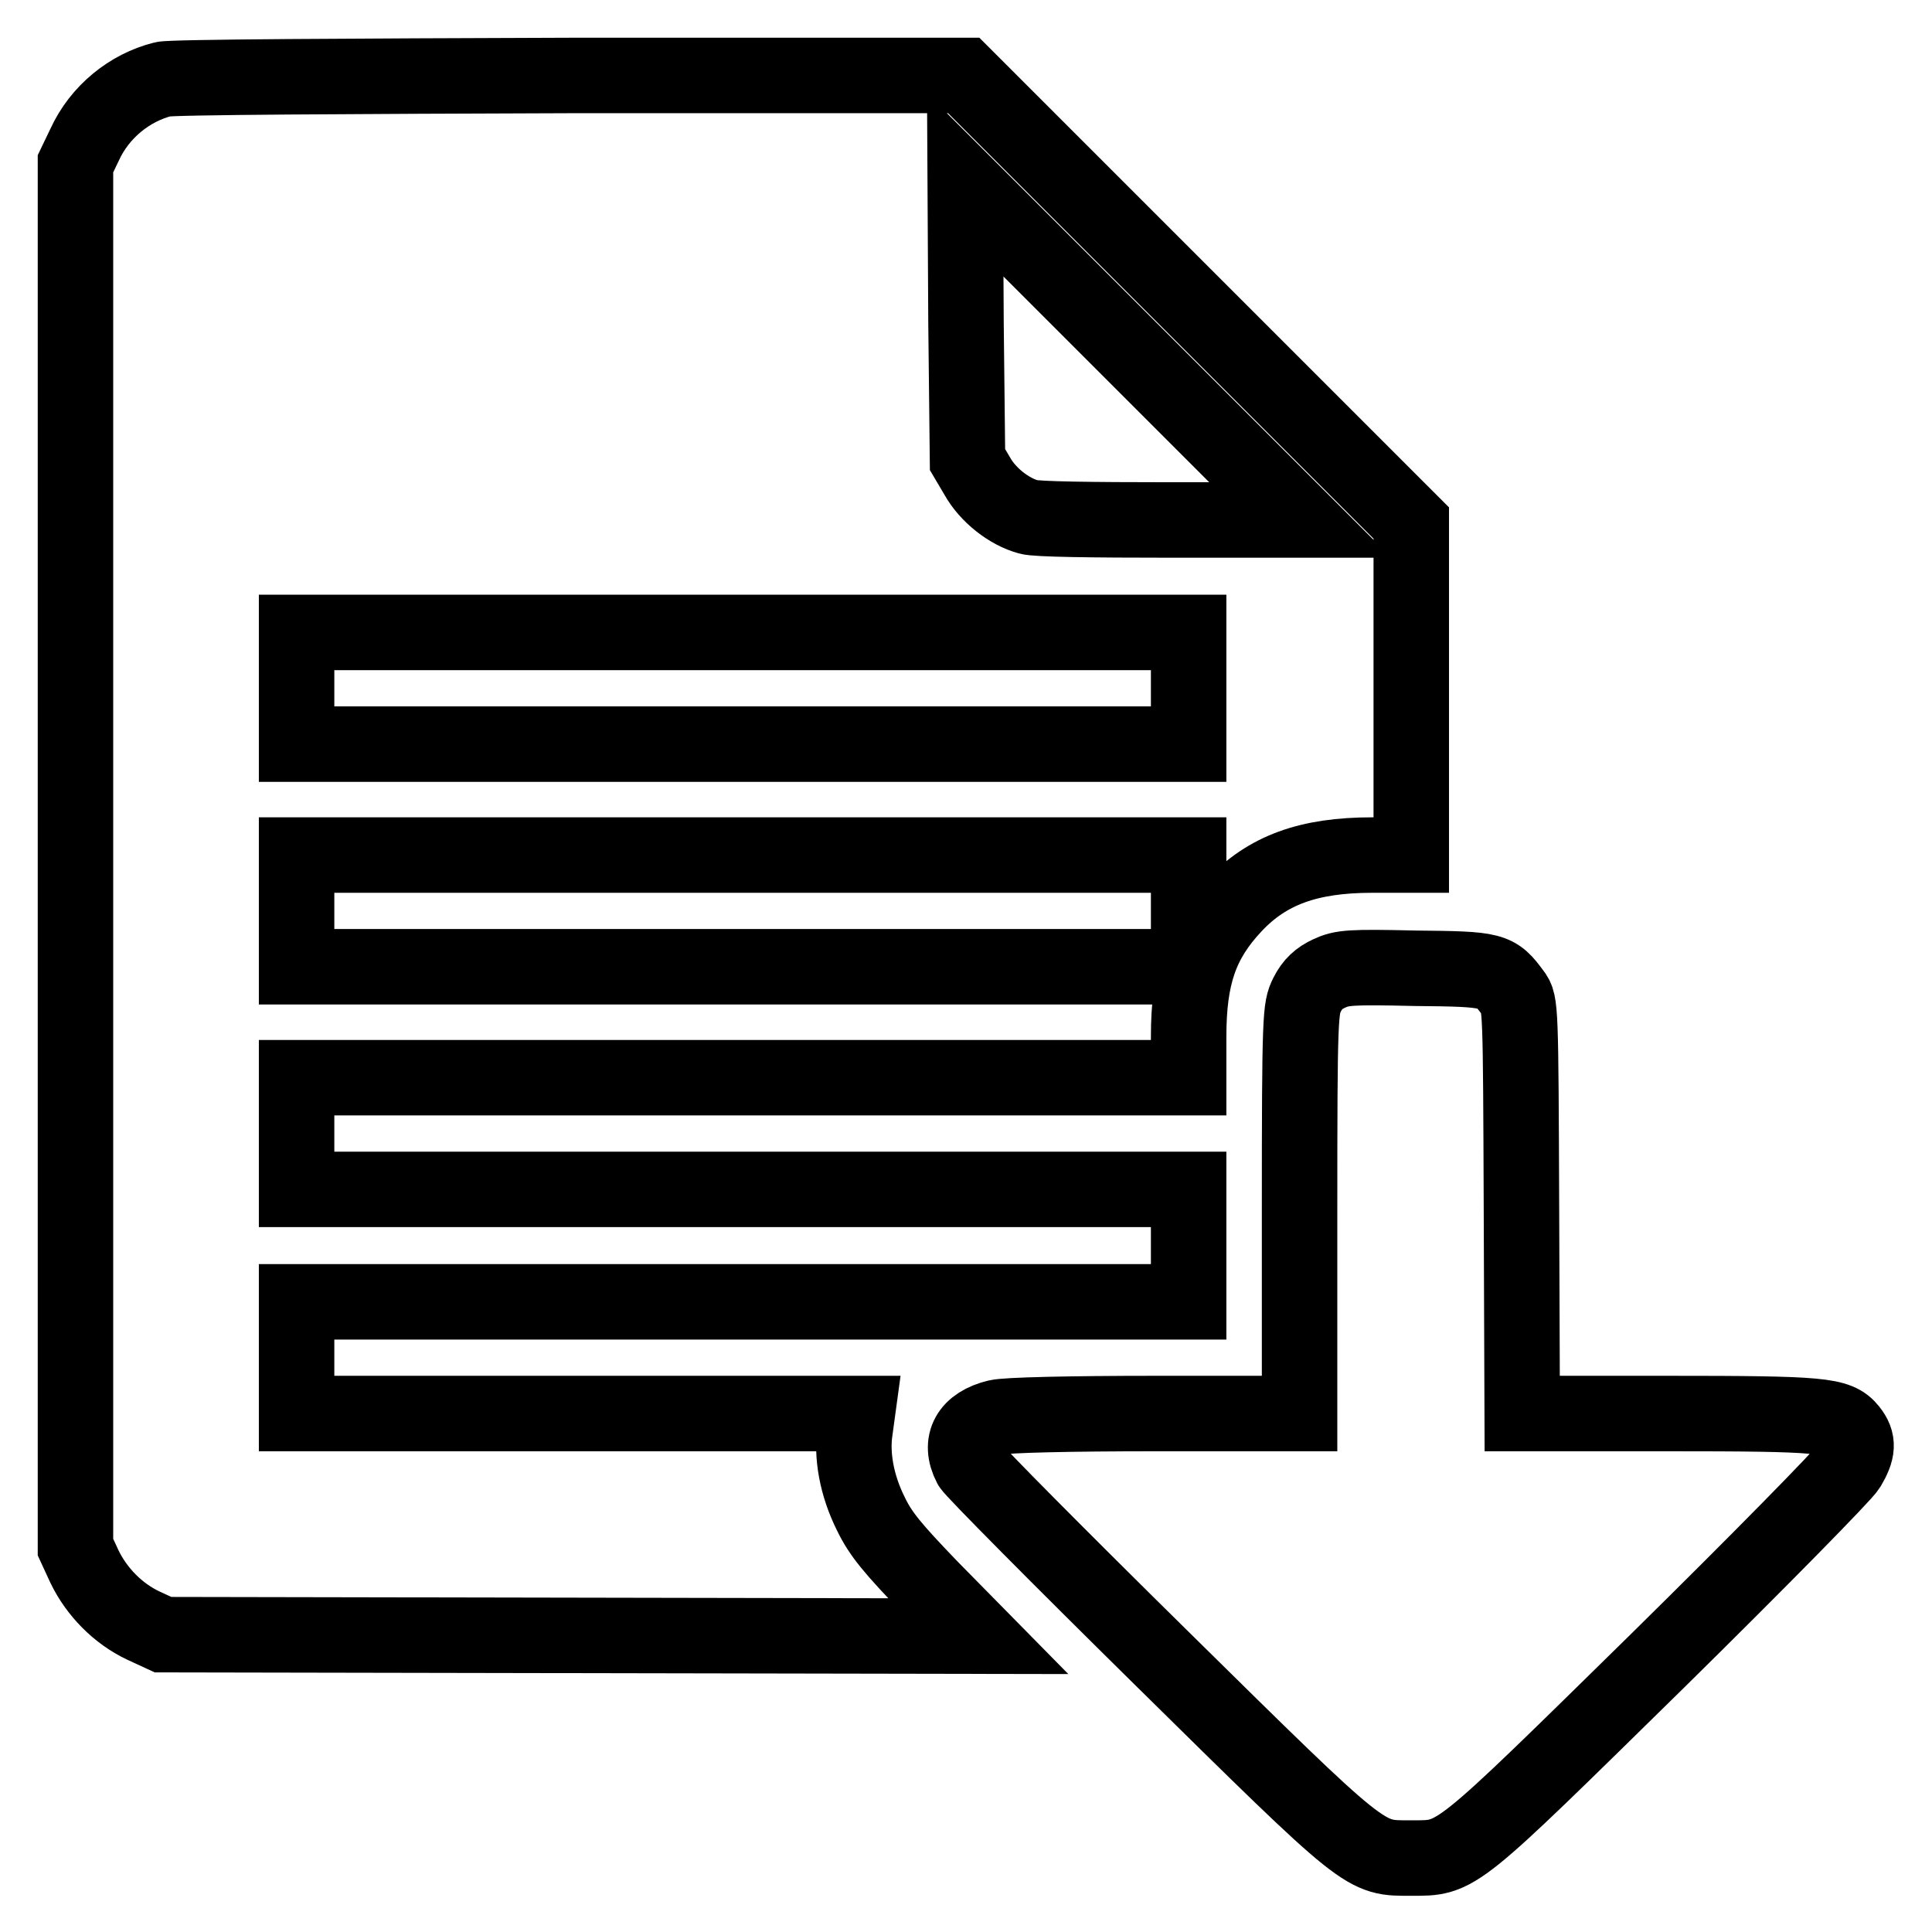 <?xml version="1.0" encoding="utf-8"?>
<!-- Svg Vector Icons : http://www.onlinewebfonts.com/icon -->
<!DOCTYPE svg PUBLIC "-//W3C//DTD SVG 1.1//EN" "http://www.w3.org/Graphics/SVG/1.1/DTD/svg11.dtd">
<svg version="1.1" xmlns="http://www.w3.org/2000/svg" xmlns:xlink="http://www.w3.org/1999/xlink" x="0px" y="0px" viewBox="0 0 256 256" enable-background="new 0 0 256 256" xml:space="preserve">
<g><g><g><path stroke-width="10" fill-opacity="0" stroke="#000000"  d="M21.6,10.5c-4.4,1.1-8.4,4.3-10.4,8.7L10,21.7v91.6V205l1.2,2.6c1.6,3.3,4.4,6.2,7.8,7.8l2.6,1.2l54,0.1l54,0.1l-6.3-6.4c-5-5.2-6.6-7.1-7.9-9.8c-1.9-3.8-2.6-7.8-2.1-11.1l0.3-2.2H76.4H39.3v-7.4v-7.4h59.1h59.1V165v-7.4H98.4H39.3v-7.4v-7.4h59.1h59.1v-5.4c0-8.1,1.6-12.7,6-17.4c4.4-4.7,9.9-6.7,18.3-6.7h5.2V91.3v-22l-29.7-29.7L127.7,10l-52.2,0C46.8,10.1,22.6,10.2,21.6,10.5z M155.1,68.9c-10.5,0-17.8-0.1-18.8-0.4c-2.6-0.7-5.4-2.9-6.8-5.4l-1.3-2.2L128,42.7l-0.1-18.2l22.2,22.2l22.2,22.2L155.1,68.9z M157.5,91.2v7.4H98.4H39.3v-7.4v-7.4h59.1h59.1V91.2z M157.5,120.7v7.4H98.4H39.3v-7.4v-7.4h59.1h59.1V120.7z"/><path stroke-width="10" fill-opacity="0" stroke="#000000"  d="M176.1,129c-1.3,0.6-2.2,1.4-2.9,2.8c-0.9,1.8-1,2.5-1,28.7v26.8h-19c-11.5,0-19.9,0.2-21.1,0.5c-3.7,0.9-5.1,3.3-3.5,6.4c0.4,0.7,11.7,12.1,25.2,25.4c27.6,27.2,26.9,26.6,33.2,26.6c6.2,0,5.5,0.5,32.7-26.2c13.3-13.1,24.6-24.6,25.2-25.6c1.3-2.2,1.4-3.4,0.2-4.9c-1.6-2-3.6-2.2-24.2-2.2h-19.2l-0.1-27.2c-0.1-26.7-0.1-27.2-1.1-28.5c-2.3-3.1-2.5-3.2-13-3.3C178.9,128.1,177.8,128.2,176.1,129z"/></g></g></g>
</svg>